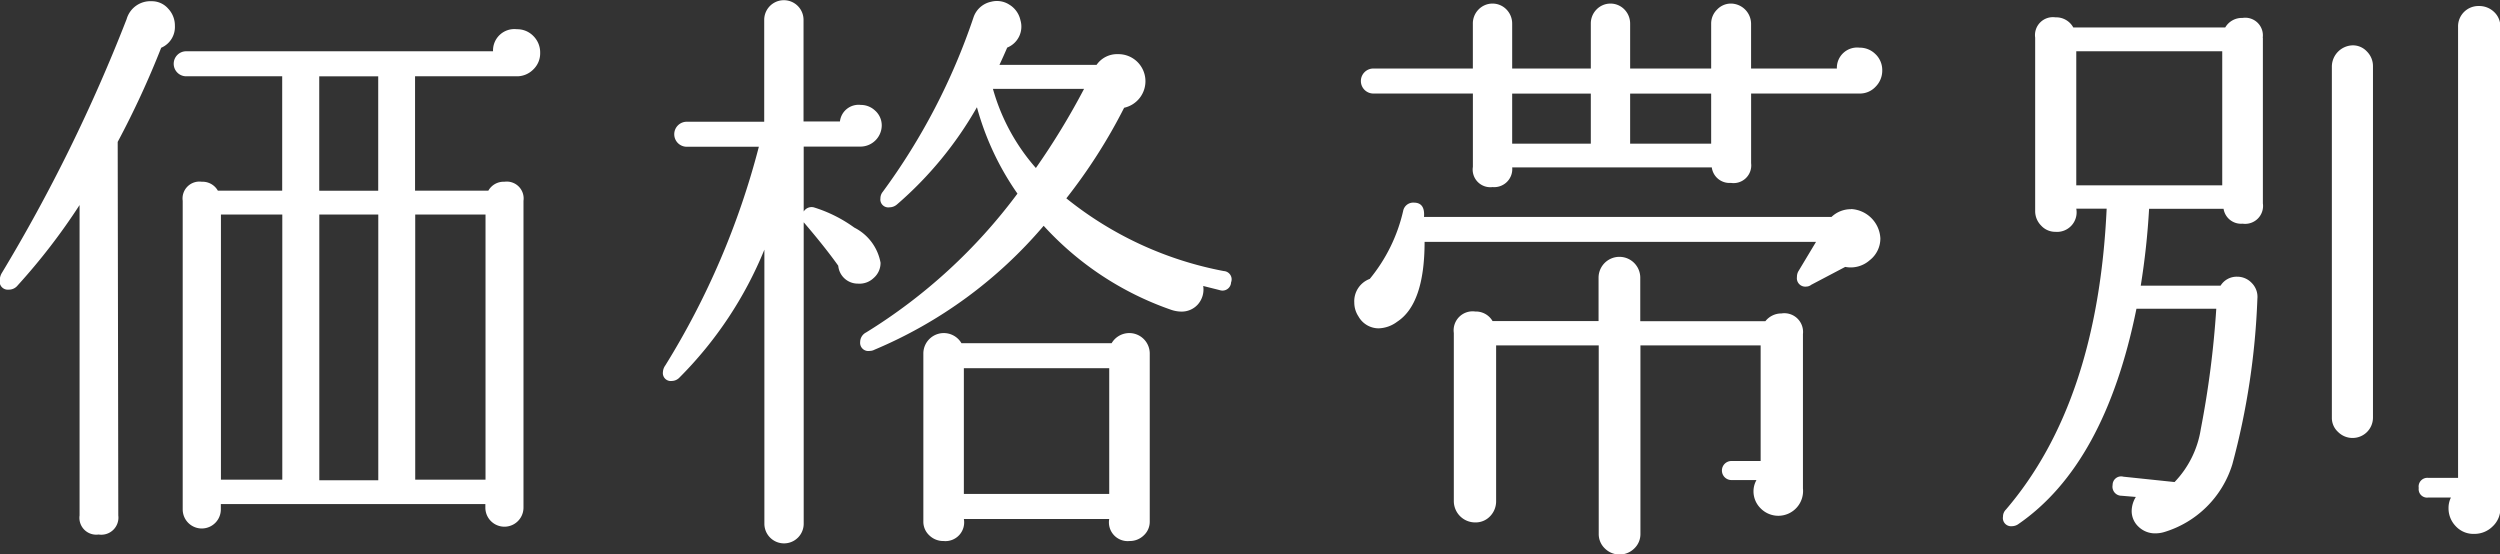 <svg xmlns="http://www.w3.org/2000/svg" width="75.532" height="16.75" viewBox="0 0 75.532 16.75">
  <rect x="0" y="0" width="75.532" height="16.75" fill="#333333" stroke="none"/>
<defs>
    <style>
      .cls-1 {
        fill: #fff;
        fill-rule: evenodd;
      }
    </style>
  </defs>
  <path id="価格帯別" class="cls-1" d="M483.022,176.59a0.679,0.679,0,0,0-.5-0.207,0.645,0.645,0,0,0-.72.666h-9.27a0.378,0.378,0,0,0,0,.756h2.9v3.456h-1.944a0.53,0.53,0,0,0-.486-0.27,0.51,0.51,0,0,0-.576.576v9.324a0.576,0.576,0,0,0,1.152,0v-0.162h7.992v0.108a0.576,0.576,0,0,0,1.152,0v-9.27a0.51,0.51,0,0,0-.576-0.576,0.53,0.53,0,0,0-.486.27h-2.214v-3.456h3.06a0.693,0.693,0,0,0,.513-0.207,0.672,0.672,0,0,0,.207-0.5A0.7,0.7,0,0,0,483.022,176.59Zm-11.034-.828a0.653,0.653,0,0,0-.5-0.225,0.746,0.746,0,0,0-.756.54,49.878,49.878,0,0,1-3.78,7.686,0.451,0.451,0,0,0-.054.2,0.247,0.247,0,0,0,.27.288,0.338,0.338,0,0,0,.27-0.126,18.814,18.814,0,0,0,1.872-2.43v9.378a0.509,0.509,0,0,0,.576.576,0.517,0.517,0,0,0,.594-0.576l-0.018-11.286a27.131,27.131,0,0,0,1.314-2.844,0.682,0.682,0,0,0,.414-0.666A0.74,0.74,0,0,0,471.988,175.762Zm4.563,5.5v-3.456h1.782v3.456h-1.782Zm2.9,8.73v-8.01h2.124v8.01h-2.124Zm-1.116.018h-1.782v-8.028h1.782v8.028Zm-2.9-.018h-1.854v-8.01h1.854v8.01Zm28.458-6.3a10.772,10.772,0,0,1-4.77-2.2,16.471,16.471,0,0,0,1.746-2.736,0.821,0.821,0,0,0,.4-1.386,0.817,0.817,0,0,0-.585-0.234,0.755,0.755,0,0,0-.648.324h-2.934c0.084-.18.162-0.353,0.234-0.522a0.682,0.682,0,0,0,.4-0.828,0.727,0.727,0,0,0-.333-0.468,0.691,0.691,0,0,0-.549-0.09,0.714,0.714,0,0,0-.54.486,19.25,19.25,0,0,1-2.736,5.256,0.312,0.312,0,0,0-.072.2,0.239,0.239,0,0,0,.27.27,0.353,0.353,0,0,0,.234-0.09,11.2,11.2,0,0,0,2.412-2.934,8.408,8.408,0,0,0,1.224,2.61,16.442,16.442,0,0,1-4.572,4.194,0.327,0.327,0,0,0-.18.288,0.247,0.247,0,0,0,.288.27,0.307,0.307,0,0,0,.144-0.036,13.643,13.643,0,0,0,5.112-3.744,9.354,9.354,0,0,0,3.852,2.538,0.969,0.969,0,0,0,.306.054,0.654,0.654,0,0,0,.5-0.216,0.68,0.68,0,0,0,.162-0.558c0.192,0.049.36,0.09,0.5,0.126a0.259,0.259,0,0,0,.342-0.234,0.251,0.251,0,0,0-.216-0.342h0Zm-2.25,2.484a0.618,0.618,0,0,0-1.152-.306h-4.536a0.618,0.618,0,0,0-1.152.306v5.076a0.56,0.56,0,0,0,.18.423,0.605,0.605,0,0,0,.432.171,0.566,0.566,0,0,0,.612-0.666h4.392a0.566,0.566,0,0,0,.612.666,0.605,0.605,0,0,0,.432-0.171,0.56,0.56,0,0,0,.18-0.423v-5.076Zm-8.289-7.326a0.624,0.624,0,0,0-.441-0.18,0.567,0.567,0,0,0-.63.5h-1.1V176.1a0.594,0.594,0,0,0-1.188,0v3.078h-2.34a0.378,0.378,0,0,0,0,.756h2.178a23.865,23.865,0,0,1-2.826,6.606,0.368,0.368,0,0,0-.072.2,0.239,0.239,0,0,0,.27.27,0.327,0.327,0,0,0,.234-0.108A11.746,11.746,0,0,0,490,183.043v8.28a0.594,0.594,0,0,0,1.188,0v-9.108q0.648,0.756,1.044,1.314a0.592,0.592,0,0,0,.594.54,0.617,0.617,0,0,0,.477-0.171,0.6,0.6,0,0,0,.207-0.459,1.485,1.485,0,0,0-.792-1.062,4.187,4.187,0,0,0-1.224-.612,0.279,0.279,0,0,0-.306.126v-1.962h1.728a0.646,0.646,0,0,0,.63-0.63A0.6,0.6,0,0,0,493.354,178.849Zm4.851,1.728a6.107,6.107,0,0,1-1.3-2.394h2.754a21.934,21.934,0,0,1-1.458,2.394h0Zm-2.178,9.846v-3.8h4.392v3.8h-4.392Zm27.546-13.284a0.668,0.668,0,0,0-.486-0.2,0.613,0.613,0,0,0-.684.63h-2.592v-1.35a0.615,0.615,0,0,0-.612-0.612,0.571,0.571,0,0,0-.414.18,0.592,0.592,0,0,0-.18.432v1.35h-2.448v-1.35a0.608,0.608,0,0,0-.171-0.432,0.587,0.587,0,0,0-.846,0,0.6,0.6,0,0,0-.171.432v1.35h-2.376v-1.35a0.608,0.608,0,0,0-.171-0.432,0.587,0.587,0,0,0-.846,0,0.6,0.6,0,0,0-.171.432v1.35H508.4a0.378,0.378,0,1,0,0,.756h3.006v2.214a0.533,0.533,0,0,0,.594.612,0.546,0.546,0,0,0,.594-0.594h6.03a0.539,0.539,0,0,0,.576.468,0.534,0.534,0,0,0,.612-0.594v-2.106h3.276a0.646,0.646,0,0,0,.486-0.207,0.688,0.688,0,0,0,.2-0.5A0.664,0.664,0,0,0,523.573,177.139Zm-0.738,4.68a0.849,0.849,0,0,0-.594.234H509.929c0.024-.288-0.079-0.432-0.306-0.432a0.31,0.31,0,0,0-.324.252,4.974,4.974,0,0,1-1.008,2.052,0.72,0.72,0,0,0-.468.72,0.757,0.757,0,0,0,.126.414,0.7,0.7,0,0,0,.612.36,0.981,0.981,0,0,0,.558-0.2q0.827-.54.828-2.412h11.826l-0.54.9a0.35,0.35,0,0,0-.036.162,0.254,0.254,0,0,0,.288.288,0.242,0.242,0,0,0,.144-0.054l1.026-.54a0.867,0.867,0,0,0,.738-0.2,0.833,0.833,0,0,0,.324-0.666,0.934,0.934,0,0,0-.882-0.882h0Zm-1.458,3.78a0.565,0.565,0,0,0-.648-0.63,0.616,0.616,0,0,0-.486.234h-3.78v-1.314a0.63,0.63,0,0,0-1.26,0V185.2H512a0.582,0.582,0,0,0-.522-0.288,0.573,0.573,0,0,0-.648.648v5.076a0.645,0.645,0,0,0,.648.648,0.6,0.6,0,0,0,.45-0.189,0.645,0.645,0,0,0,.18-0.459v-4.7h3.1v5.688a0.6,0.6,0,0,0,.189.45,0.63,0.63,0,0,0,.882,0,0.6,0.6,0,0,0,.189-0.45v-5.688H520.1v3.492h-0.882a0.288,0.288,0,1,0,0,.576h0.756a0.686,0.686,0,0,0-.09.342,0.721,0.721,0,0,0,.216.513,0.748,0.748,0,0,0,1.278-.6V185.6Zm-5.22-5.76v-1.512h2.448v1.512h-2.448Zm-3.564,0v-1.512h2.376v1.512h-2.376Zm29.856-3.528a0.6,0.6,0,0,0-.189-0.45,0.645,0.645,0,0,0-.459-0.18,0.615,0.615,0,0,0-.63.63v13.626h-0.9a0.263,0.263,0,0,0-.288.306,0.254,0.254,0,0,0,.288.288h0.684a0.714,0.714,0,0,0-.072.324,0.772,0.772,0,0,0,.216.54,0.725,0.725,0,0,0,.558.234,0.777,0.777,0,0,0,.558-0.225,0.733,0.733,0,0,0,.234-0.549V176.311ZM538.6,177.5a0.621,0.621,0,0,0-.18-0.441,0.576,0.576,0,0,0-.432-0.189,0.646,0.646,0,0,0-.63.63v10.62a0.572,0.572,0,0,0,.189.432,0.615,0.615,0,0,0,.441.18,0.615,0.615,0,0,0,.612-0.612V177.5Zm-3.33-.864a0.533,0.533,0,0,0-.612-0.594,0.581,0.581,0,0,0-.522.288h-4.59a0.589,0.589,0,0,0-.54-0.306,0.541,0.541,0,0,0-.612.612v5.238a0.618,0.618,0,0,0,.18.441,0.576,0.576,0,0,0,.432.189,0.591,0.591,0,0,0,.63-0.7h0.918q-0.27,5.852-3.042,9.09a0.3,0.3,0,0,0-.09.216,0.247,0.247,0,0,0,.27.288,0.347,0.347,0,0,0,.18-0.054q2.628-1.8,3.582-6.516h2.412a28.8,28.8,0,0,1-.468,3.636,2.973,2.973,0,0,1-.792,1.6l-1.548-.162a0.257,0.257,0,0,0-.324.252,0.273,0.273,0,0,0,.27.324l0.432,0.036a0.823,0.823,0,0,0-.126.414,0.646,0.646,0,0,0,.207.486,0.713,0.713,0,0,0,.513.2,0.914,0.914,0,0,0,.252-0.036,3.083,3.083,0,0,0,2.07-2.052,22.3,22.3,0,0,0,.756-5,0.592,0.592,0,0,0-.171-0.477,0.6,0.6,0,0,0-.441-0.189,0.572,0.572,0,0,0-.5.27h-2.412a22.49,22.49,0,0,0,.252-2.322h2.25a0.535,0.535,0,0,0,.576.45,0.541,0.541,0,0,0,.612-0.612v-5Zm-5.634,4.464v-4.05h4.41v4.05h-4.41Z" transform="translate(-466.906 -175.5)"/>
</svg>
